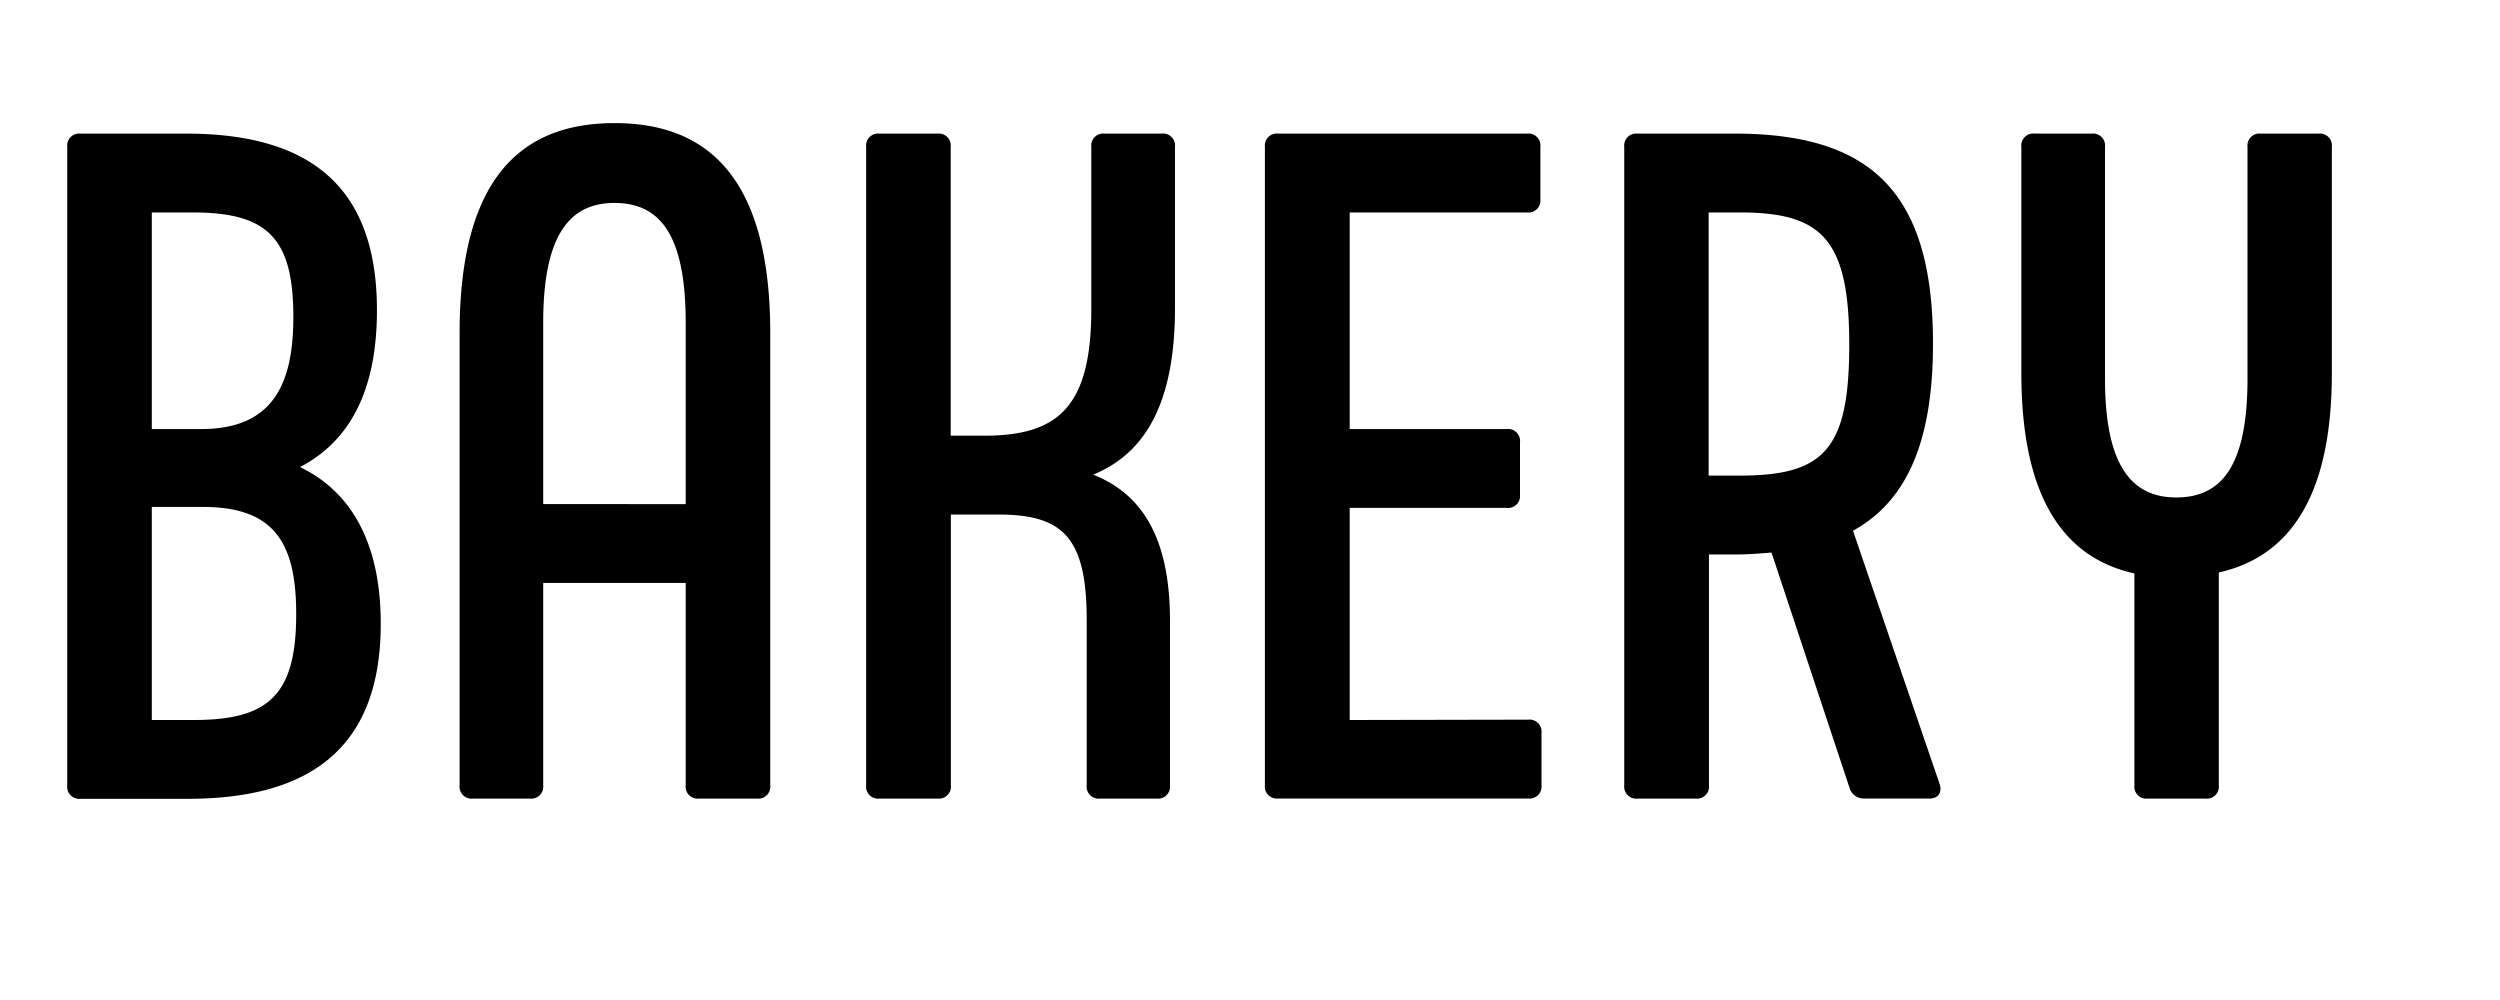 <svg class="responsive-svg__image" width="500px" height="200px" xmlns="http://www.w3.org/2000/svg"
    preserveAspectRatio="xMidYMid slice" viewBox="0 0 500 200">
    <path class="B"
        d="M76.15,124.76c0,23.94-13.11,35-38.57,35H16.11a2.4,2.4,0,0,1-2.66-2.66V29.38a2.4,2.4,0,0,1,2.66-2.66H37.2c25.08,0,38.19,10.83,38.19,35.34,0,16.15-5.51,26.22-15.39,31.35C70.26,98.35,76.15,108.61,76.15,124.76ZM30.36,42.49V85.81h9.88c14.44,0,18.43-9.12,18.43-22.42,0-15.77-5.13-20.9-20.14-20.9Zm28.88,80.37c0-14.06-4.18-21.47-18.62-21.47H30.36V144h8.36C53.54,144,59.24,139.2,59.24,122.86Zm94.81-56.24v90.44a2.4,2.4,0,0,1-2.66,2.66H139.8a2.4,2.4,0,0,1-2.66-2.66V116.59h-28.5v40.47a2.4,2.4,0,0,1-2.66,2.66H94.58a2.4,2.4,0,0,1-2.66-2.66V66.62c0-31.73,12.92-42,31-42S154.05,34.89,154.05,66.62Zm-16.91,34.2V64.53c0-17.86-5.32-23.94-14.25-23.94-8.74,0-14.25,6.08-14.25,23.94v36.29Zm81.5-5.89C228.71,98.92,234,108,234,124.19v32.87a2.4,2.4,0,0,1-2.66,2.66H220a2.4,2.4,0,0,1-2.66-2.66V124c0-16.53-4.75-21.09-17.67-21.09h-9.5v54.15a2.4,2.4,0,0,1-2.66,2.66H175.89a2.4,2.4,0,0,1-2.66-2.66V29.38a2.4,2.4,0,0,1,2.66-2.66h11.59a2.4,2.4,0,0,1,2.66,2.66V87.14h6.65c14.63,0,21.47-5.51,21.47-25.27V29.38a2.4,2.4,0,0,1,2.66-2.66h11.4A2.4,2.4,0,0,1,235,29.38V61.49C235,80.3,229.28,90.56,218.64,94.93Zm87,49a2.4,2.4,0,0,1,2.66,2.66v10.45a2.4,2.4,0,0,1-2.66,2.66h-50a2.4,2.4,0,0,1-2.66-2.66V29.38a2.4,2.4,0,0,1,2.66-2.66h49.78a2.4,2.4,0,0,1,2.66,2.66V39.83a2.4,2.4,0,0,1-2.66,2.66H269.94V85.81h31.35A2.4,2.4,0,0,1,304,88.47V98.92a2.4,2.4,0,0,1-2.66,2.66H269.94V144Zm80.18,15.77H372.92a2.93,2.93,0,0,1-3-2.09L354.3,110.51c-2.28.19-4.56.38-7,.38h-5.51v46.17a2.4,2.4,0,0,1-2.66,2.66H327.51a2.4,2.4,0,0,1-2.66-2.66V29.38a2.4,2.4,0,0,1,2.66-2.66h19.38c27,0,39.71,11.4,39.71,42,0,19.76-5.32,31.54-16,37.43l17.29,50.54C388.5,158.39,387.74,159.72,385.84,159.72ZM348,95.12c16.91,0,21.85-5.32,21.85-26.22,0-21.09-5.51-26.41-21.85-26.41h-6.27V95.12Zm104.12-68.4h11.59a2.4,2.4,0,0,1,2.66,2.66V74.6c0,25.65-9.12,36.86-22.61,39.9v42.56a2.4,2.4,0,0,1-2.66,2.66H429.54a2.4,2.4,0,0,1-2.66-2.66V114.69c-13.49-3-22.61-14.25-22.61-40.09V29.38a2.4,2.4,0,0,1,2.66-2.66h11.4A2.4,2.4,0,0,1,421,29.38V75.74c0,17.67,5.51,23.75,14.25,23.75,8.93,0,14.25-6.08,14.25-23.75V29.38A2.4,2.4,0,0,1,452.15,26.72Z">
    </path>
</svg>